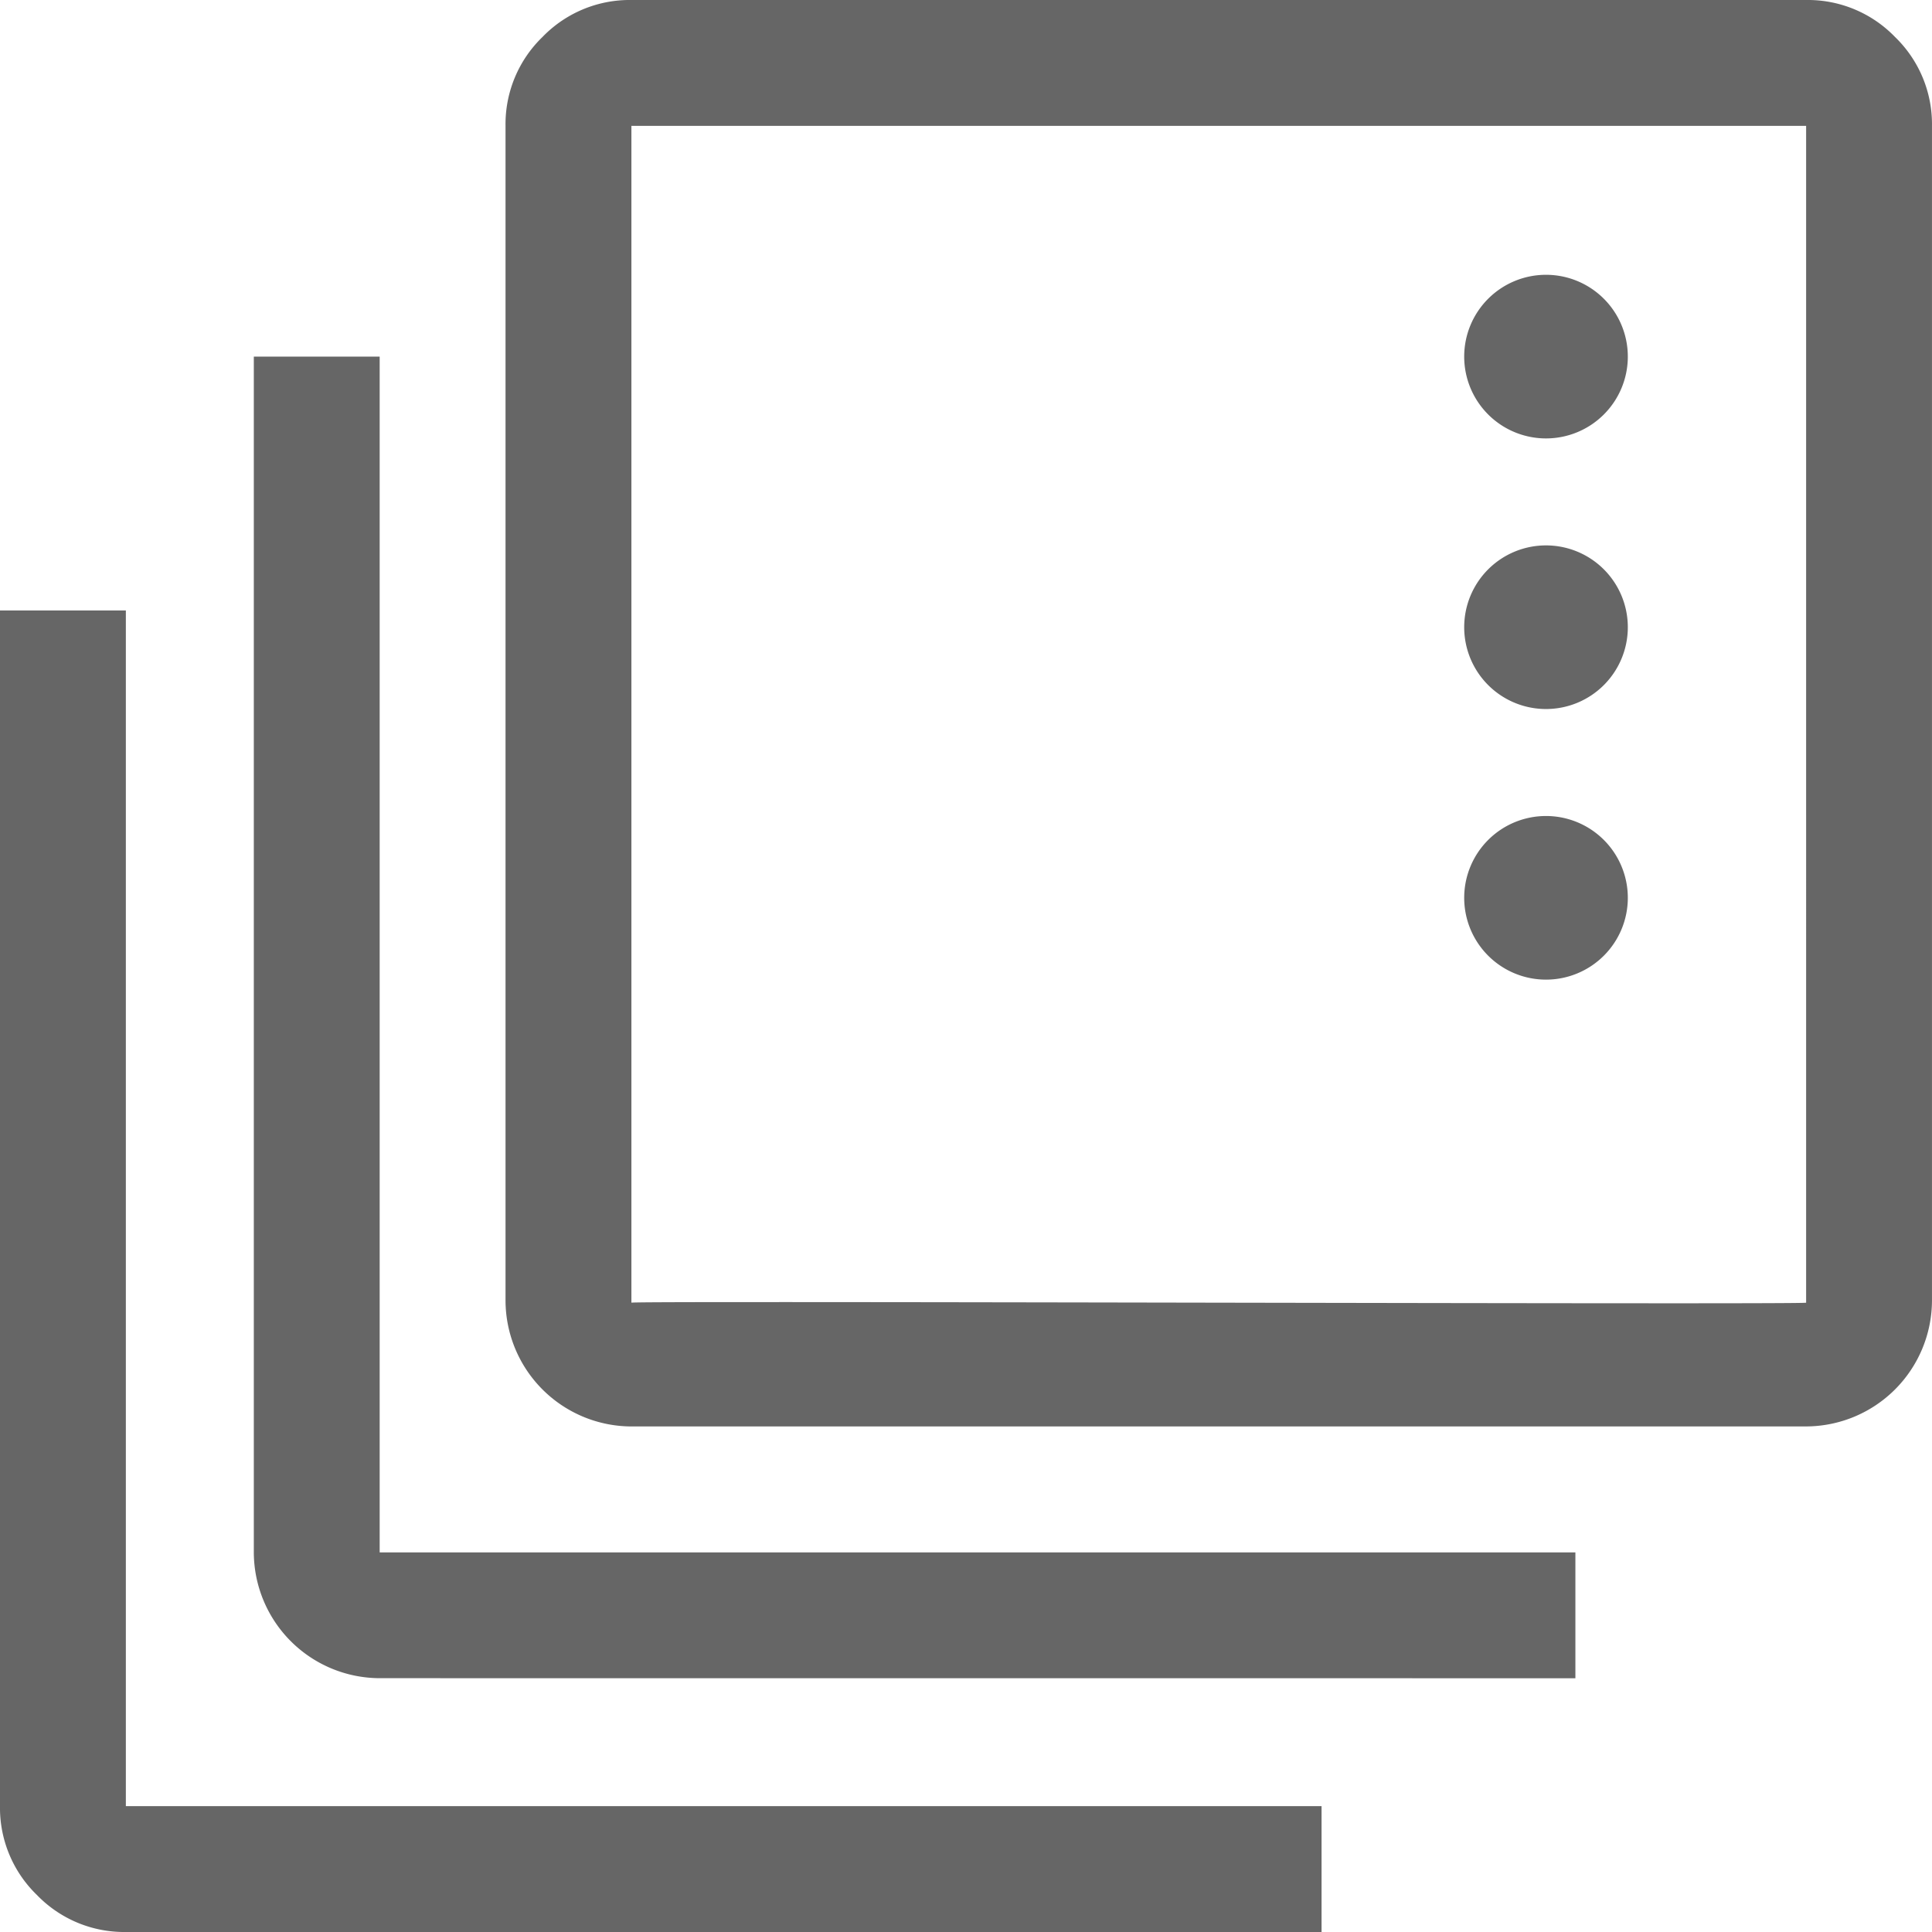 <svg xmlns="http://www.w3.org/2000/svg" width="91.722" height="91.722" viewBox="0 0 91.722 91.722">
  <path id="Icone_choix" d="M5.975,91.722a5.754,5.754,0,0,1-4.22-1.755A5.754,5.754,0,0,1,0,85.747V28.981H5.975V85.747H62.741v5.975Zm12.05-12.05A5.993,5.993,0,0,1,12.05,73.7V16.93h5.975V73.7H74.792v5.975ZM29.976,67.721A5.993,5.993,0,0,1,24,61.746V5.975a5.754,5.754,0,0,1,1.755-4.22A5.754,5.754,0,0,1,29.976,0h55.77a5.754,5.754,0,0,1,4.22,1.755,5.754,5.754,0,0,1,1.755,4.22v55.77a5.993,5.993,0,0,1-5.975,5.975Zm27.885-5.876c13.967.025,27.935.05,27.885,0V5.975H29.976V61.845c.021-.021,2.5-.028,6.39-.028C41.733,61.816,49.8,61.831,57.861,61.845ZM69.513,42.624A3.884,3.884,0,1,1,73.4,46.508,3.884,3.884,0,0,1,69.513,42.624Zm0-12.847A3.884,3.884,0,1,1,73.4,33.661,3.884,3.884,0,0,1,69.513,29.777Zm0-12.847A3.884,3.884,0,1,1,73.4,20.814,3.884,3.884,0,0,1,69.513,16.93Z" fill="#666"/>
</svg>
